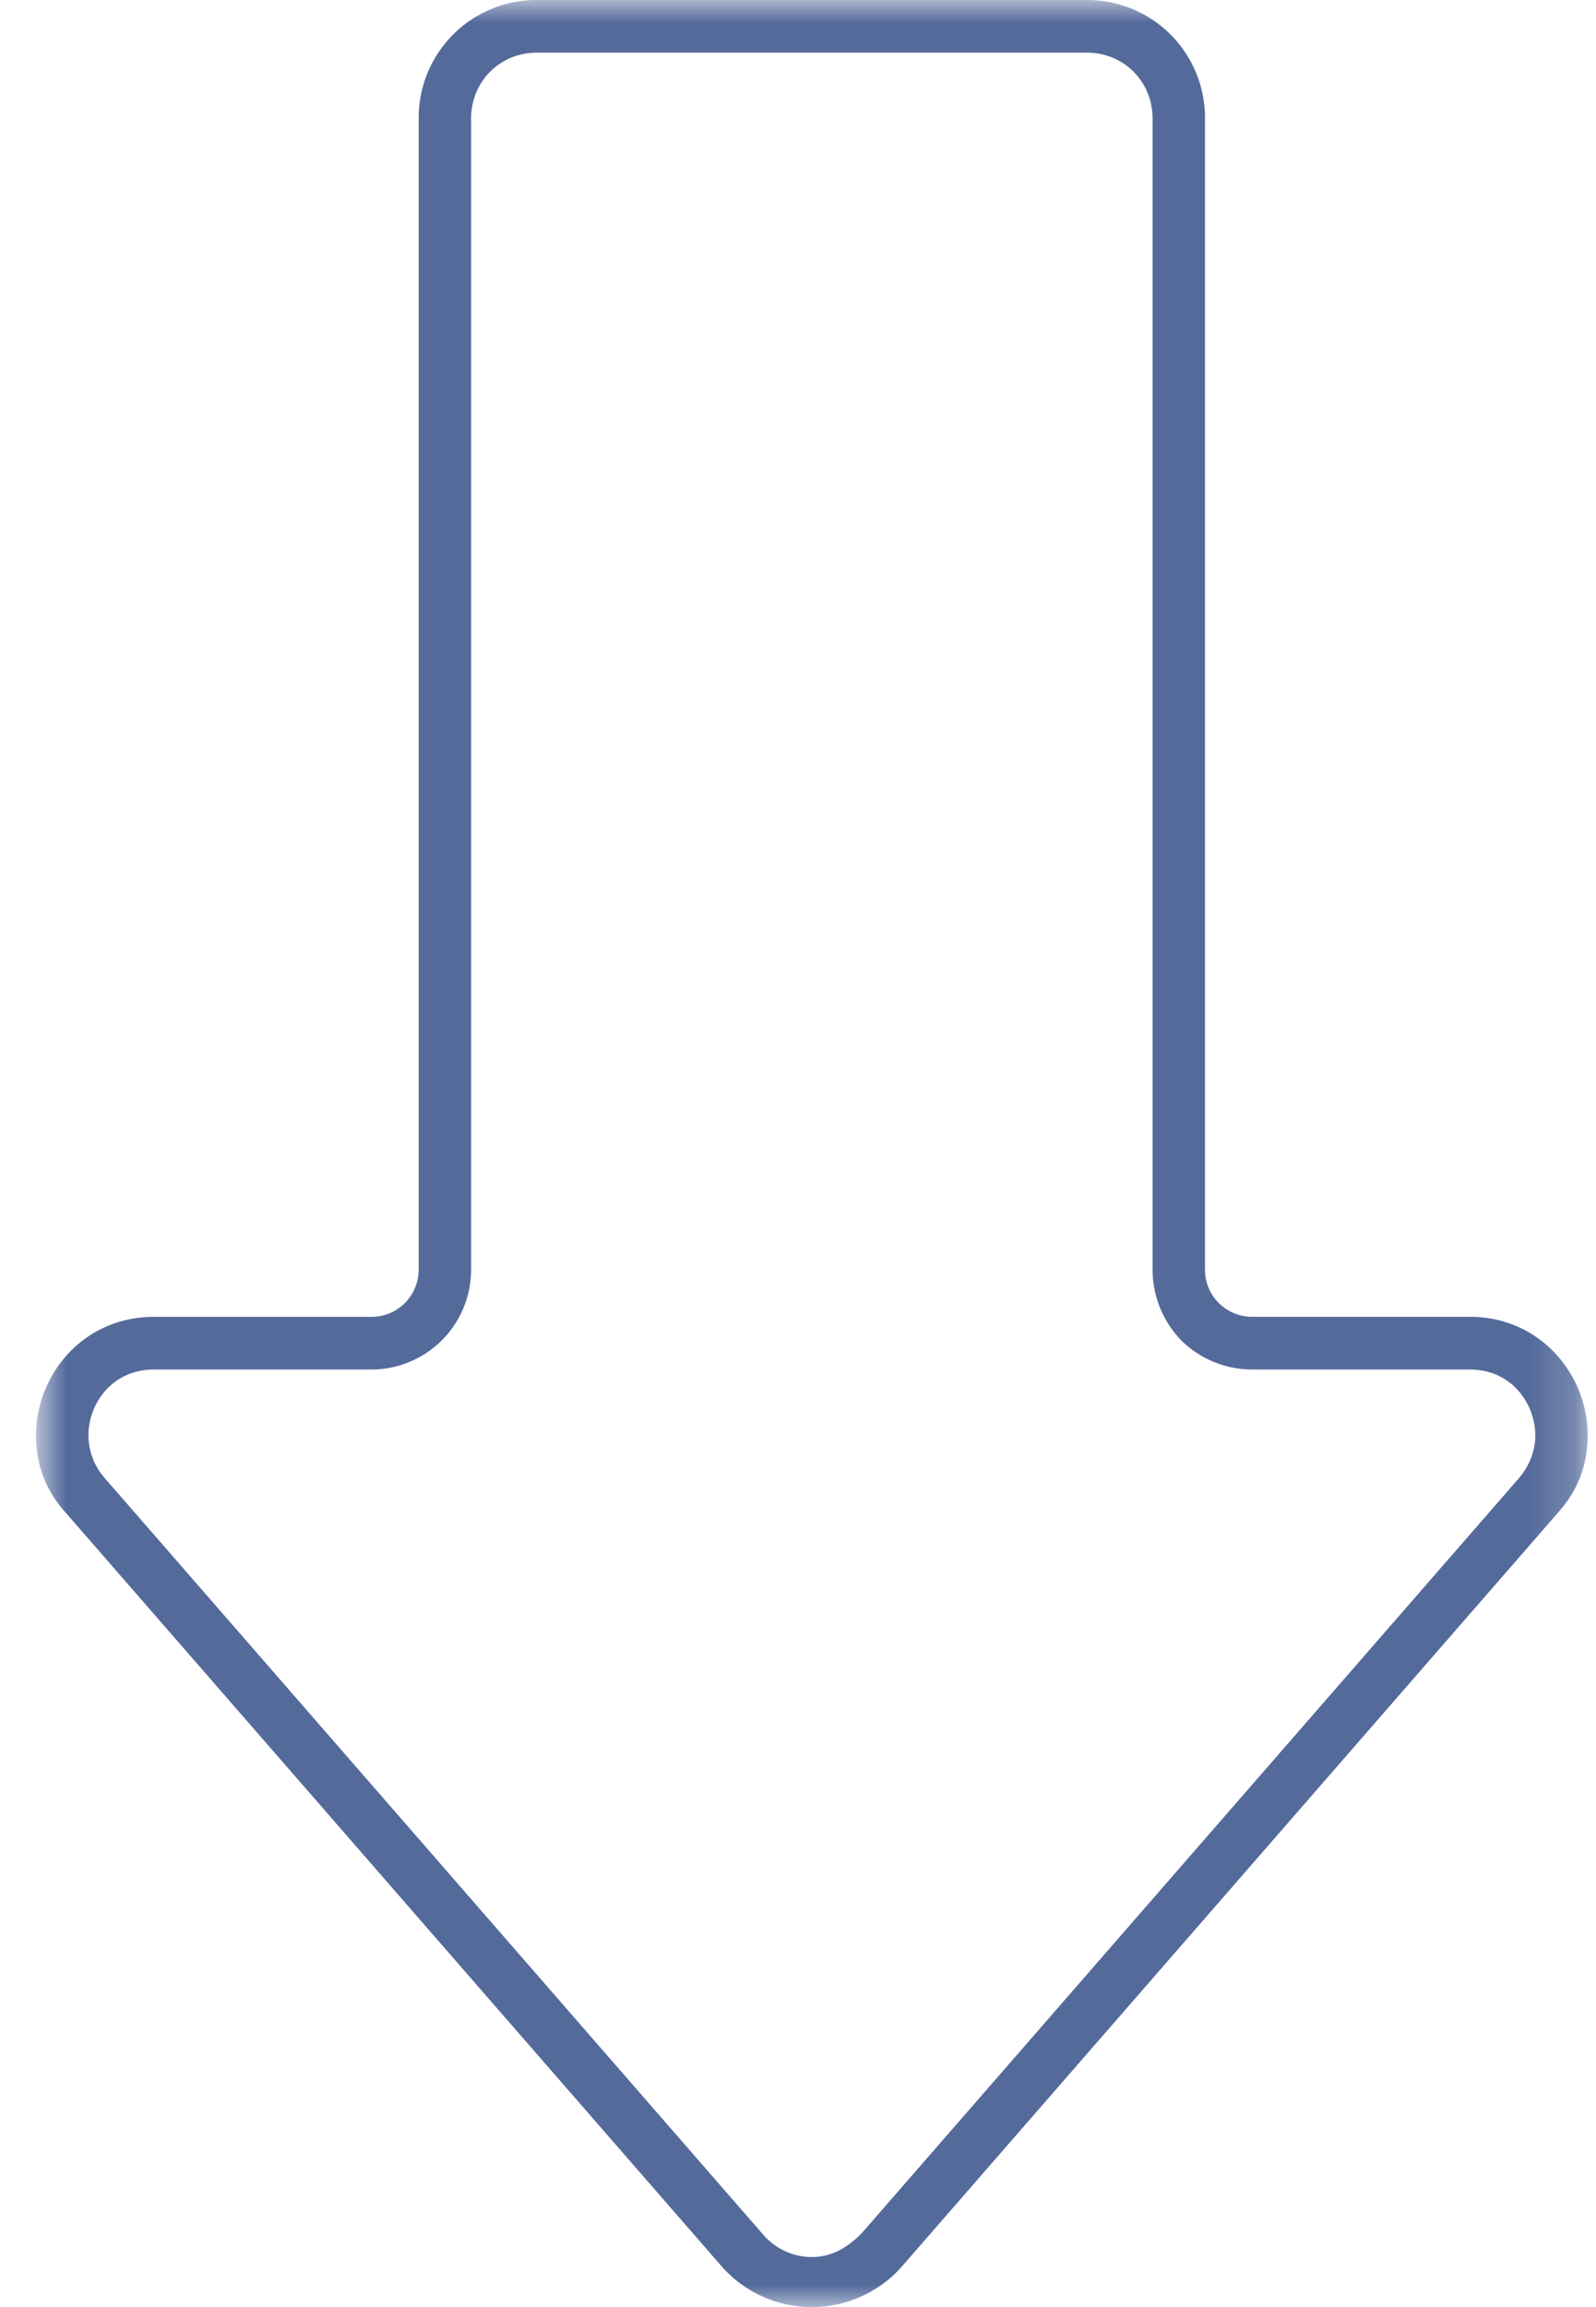 <svg width="36" height="52" xmlns="http://www.w3.org/2000/svg" xmlns:xlink="http://www.w3.org/1999/xlink"><defs><path id="a" d="M.812 0h35v52h-35z"/></defs><g fill="none" fill-rule="evenodd"><mask id="b" fill="#fff"><use xlink:href="#a"/></mask><path d="M.812 32.352c0 .593.178 1.187.65 1.72l14.84 17.038a2.714 2.714 0 004.02 0l14.84-17.038c.473-.533.65-1.127.65-1.72 0-1.366-1.064-2.672-2.66-2.672h-4.907a1.062 1.062 0 01-1.065-1.068V2.67A2.655 2.655 0 0024.52 0H12.104a2.655 2.655 0 00-2.66 2.671v25.94c0 .594-.473 1.07-1.064 1.07H3.473c-1.597 0-2.66 1.305-2.66 2.67m1.182 0c0-.712.532-1.483 1.478-1.483H8.38a2.25 2.25 0 002.246-2.256V2.672c0-.832.65-1.485 1.478-1.485H24.52c.828 0 1.478.653 1.478 1.484v25.941a2.3 2.3 0 00.65 1.603 2.28 2.28 0 001.597.653h4.907c.946 0 1.478.771 1.478 1.484 0 .237-.06.593-.355.95l-14.84 17.036c-.295.297-.65.534-1.123.534-.414 0-.828-.179-1.123-.534L2.349 33.3a1.465 1.465 0 01-.354-.95" fill="#546A9B" mask="url(#b)"/></g></svg>